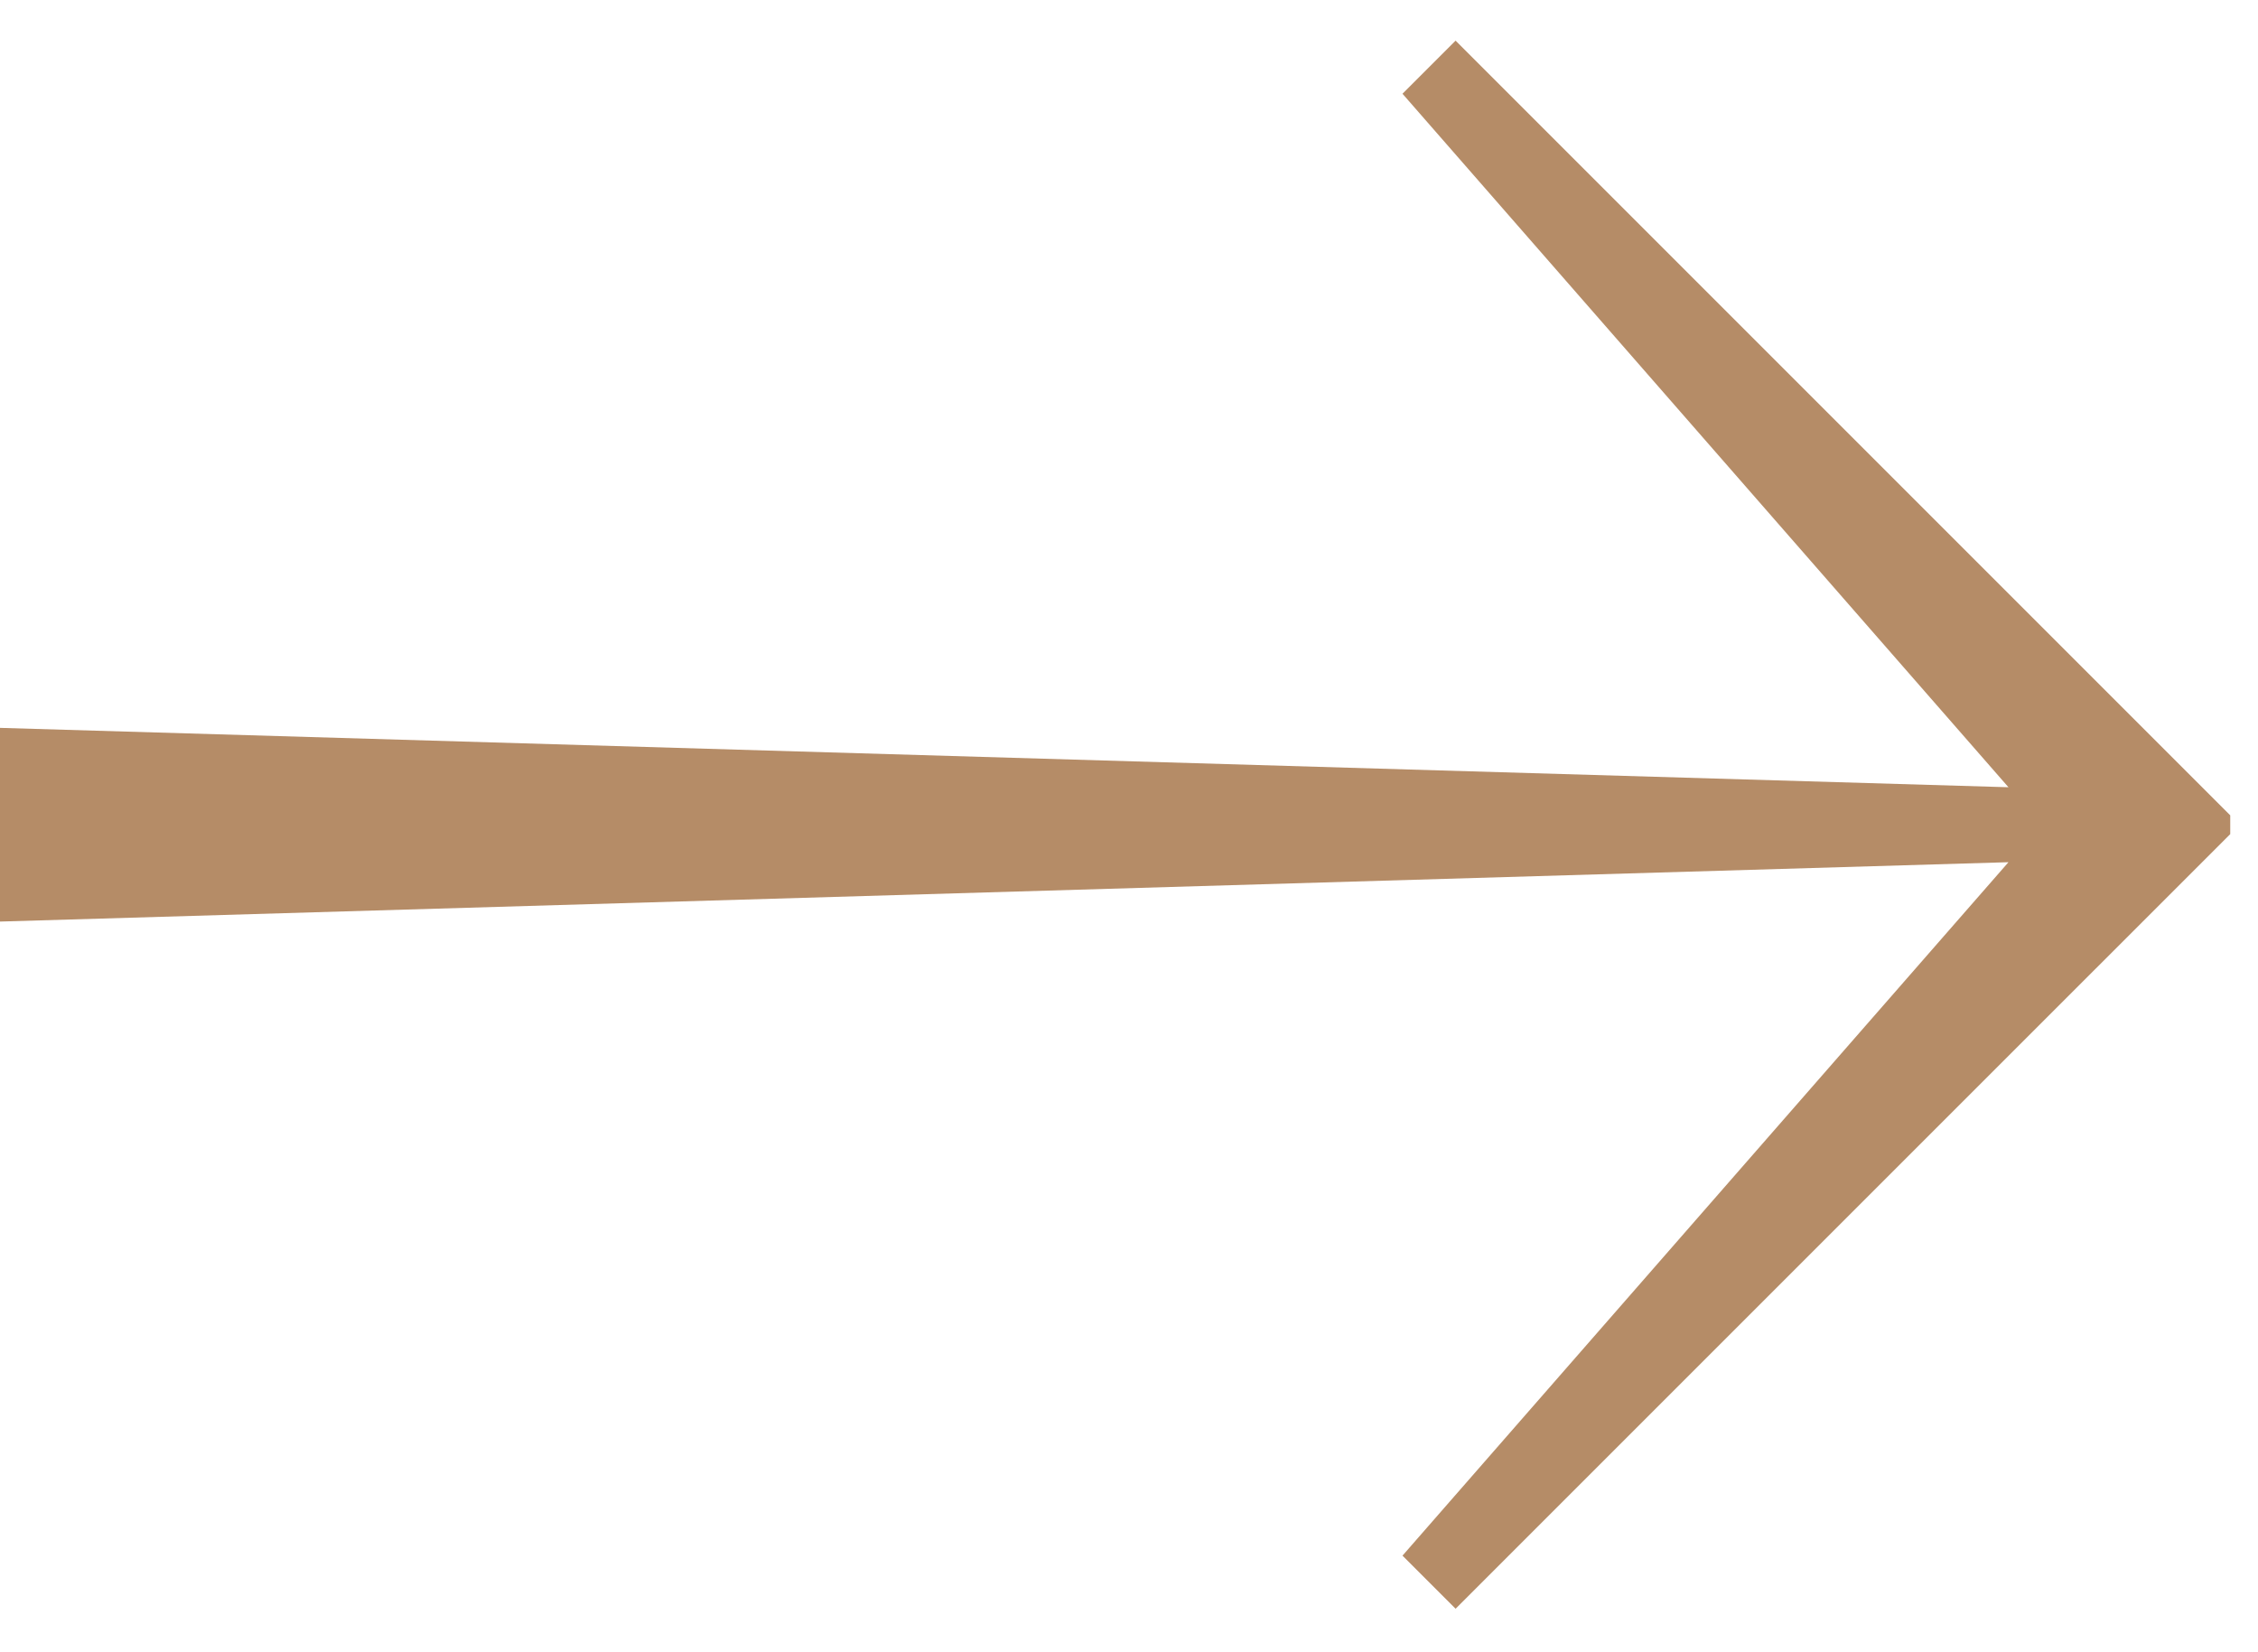 <?xml version="1.0" encoding="UTF-8"?> <svg xmlns="http://www.w3.org/2000/svg" width="41" height="30" viewBox="0 0 41 30" fill="none"><path d="M0 13.216L36.469 14.294L25.466 1.702L26.43 0.738L40.496 14.804V15.145L26.43 29.21L25.466 28.246L36.469 15.655L0 16.733V13.216Z" fill="#B58C67"></path></svg> 